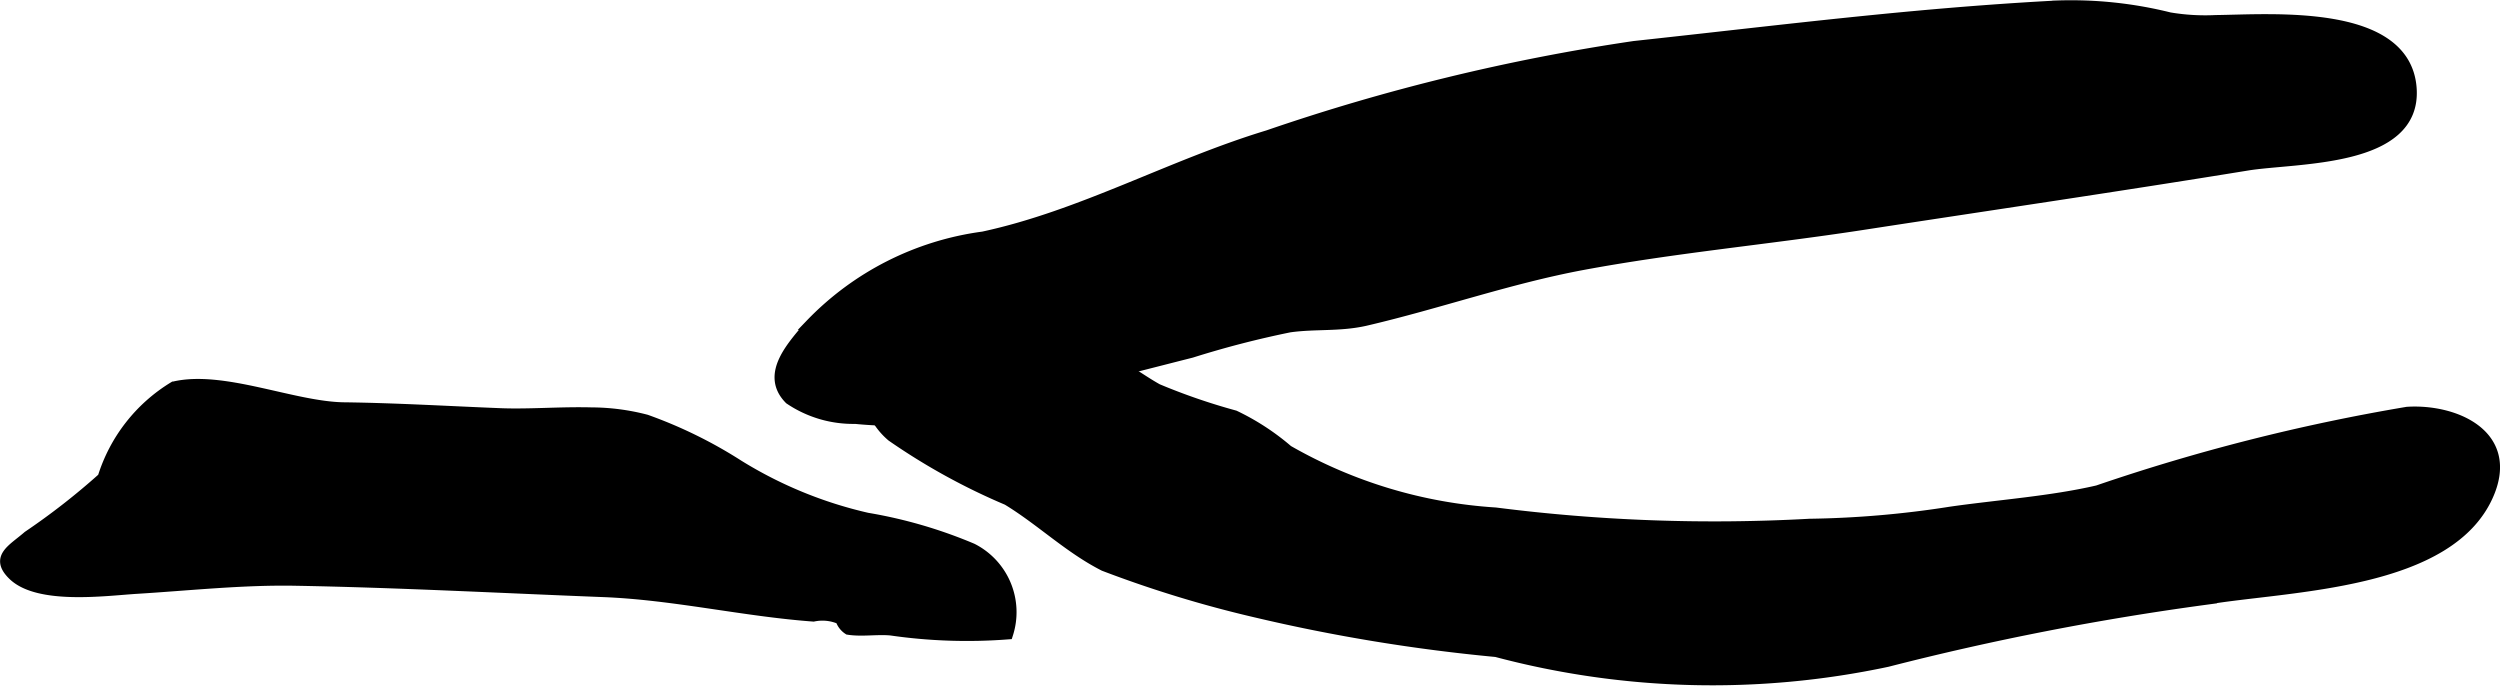 <?xml version="1.0" encoding="UTF-8"?>
<svg xmlns="http://www.w3.org/2000/svg"
     version="1.1"
     width="11.966mm"
     height="3.286mm"
     viewBox="0 0 33.919 9.314">
   <defs>
      <style type="text/css"><![CDATA[
      .a {
        stroke: #000;
        stroke-miterlimit: 10;
        stroke-width: 0.15px;
      }
    ]]></style>
   </defs>
   <path class="a"
         d="M12.101,5.917a.954.954,0,0,1-.333-.804c.063-.787.624-.701,1.223-.562.67.155,1.372.108,2.035.304.022.007.27.172.3.191.119.076.252.166.376.235a8.459,8.459,0,0,0,1.048.361,3.256,3.256,0,0,1,.722.471,6.48,6.48,0,0,0,2.818.847,23.449,23.449,0,0,0,4.262.153,13.462,13.462,0,0,0,1.917-.165c.652-.093,1.357-.142,1.992-.289a26.544,26.544,0,0,1,4.2-1.065c.629-.04,1.421.292,1.116,1.071-.503,1.28-2.74,1.275-3.856,1.466a37.744,37.744,0,0,0-4.315.842,11.394,11.394,0,0,1-5.305-.134,23.831,23.831,0,0,1-3.271-.538,15.842,15.842,0,0,1-2.05-.627c-.475-.241-.86-.62-1.312-.894A8.661,8.661,0,0,1,12.101,5.917Z"/>
   <path class="a"
         d="M8.023,5.602c-.414-.011-.843.026-1.228.011-.709-.028-1.418-.071-2.128-.08-.687-.009-1.644-.44-2.308-.282a2.205,2.205,0,0,0-.961,1.232,9.461,9.461,0,0,1-1.016.793c-.212.184-.442.287-.206.52.34.338,1.259.212,1.673.186.72-.044,1.438-.123,2.159-.11,1.394.025,2.787.1,4.179.154.953.037,1.905.263,2.849.332a.608.608,0,0,1,.372.041.25.25,0,0,0,.103.138c.179.029.395-.008.578.01a7.211,7.211,0,0,0,1.582.053.964.964,0,0,0-.481-1.154,6.368,6.368,0,0,0-1.425-.415,5.743,5.743,0,0,1-1.746-.717,6.162,6.162,0,0,0-1.253-.615A2.967,2.967,0,0,0,8.023,5.602Z"/>
   <path class="a"
         d="M17.203,1.841a27.719,27.719,0,0,1,4.969-1.21c1.271-.137,2.54-.291,3.812-.408.645-.059,1.291-.108,1.937-.142a5.519,5.519,0,0,1,1.513.161,2.918,2.918,0,0,0,.629.037c.744-.008,2.57-.163,2.65.917.075,1.008-1.555.935-2.222,1.043-1.75.285-3.491.54-5.252.811-1.267.194-2.521.307-3.768.539-1.001.187-1.958.527-2.946.757-.35.08-.684.04-1.031.089a13.11,13.11,0,0,0-1.329.344c-.488.124-1.007.258-1.504.38-.233.057-.466.057-.685.121-.207.06-.394.188-.601.253a3.788,3.788,0,0,1-.837.154,5.379,5.379,0,0,1-.933-.011,1.536,1.536,0,0,1-.89-.263c-.335-.339.05-.729.285-1.012a3.976,3.976,0,0,1,2.34-1.185C14.684,2.926,15.886,2.241,17.203,1.841Z"/>
</svg>
